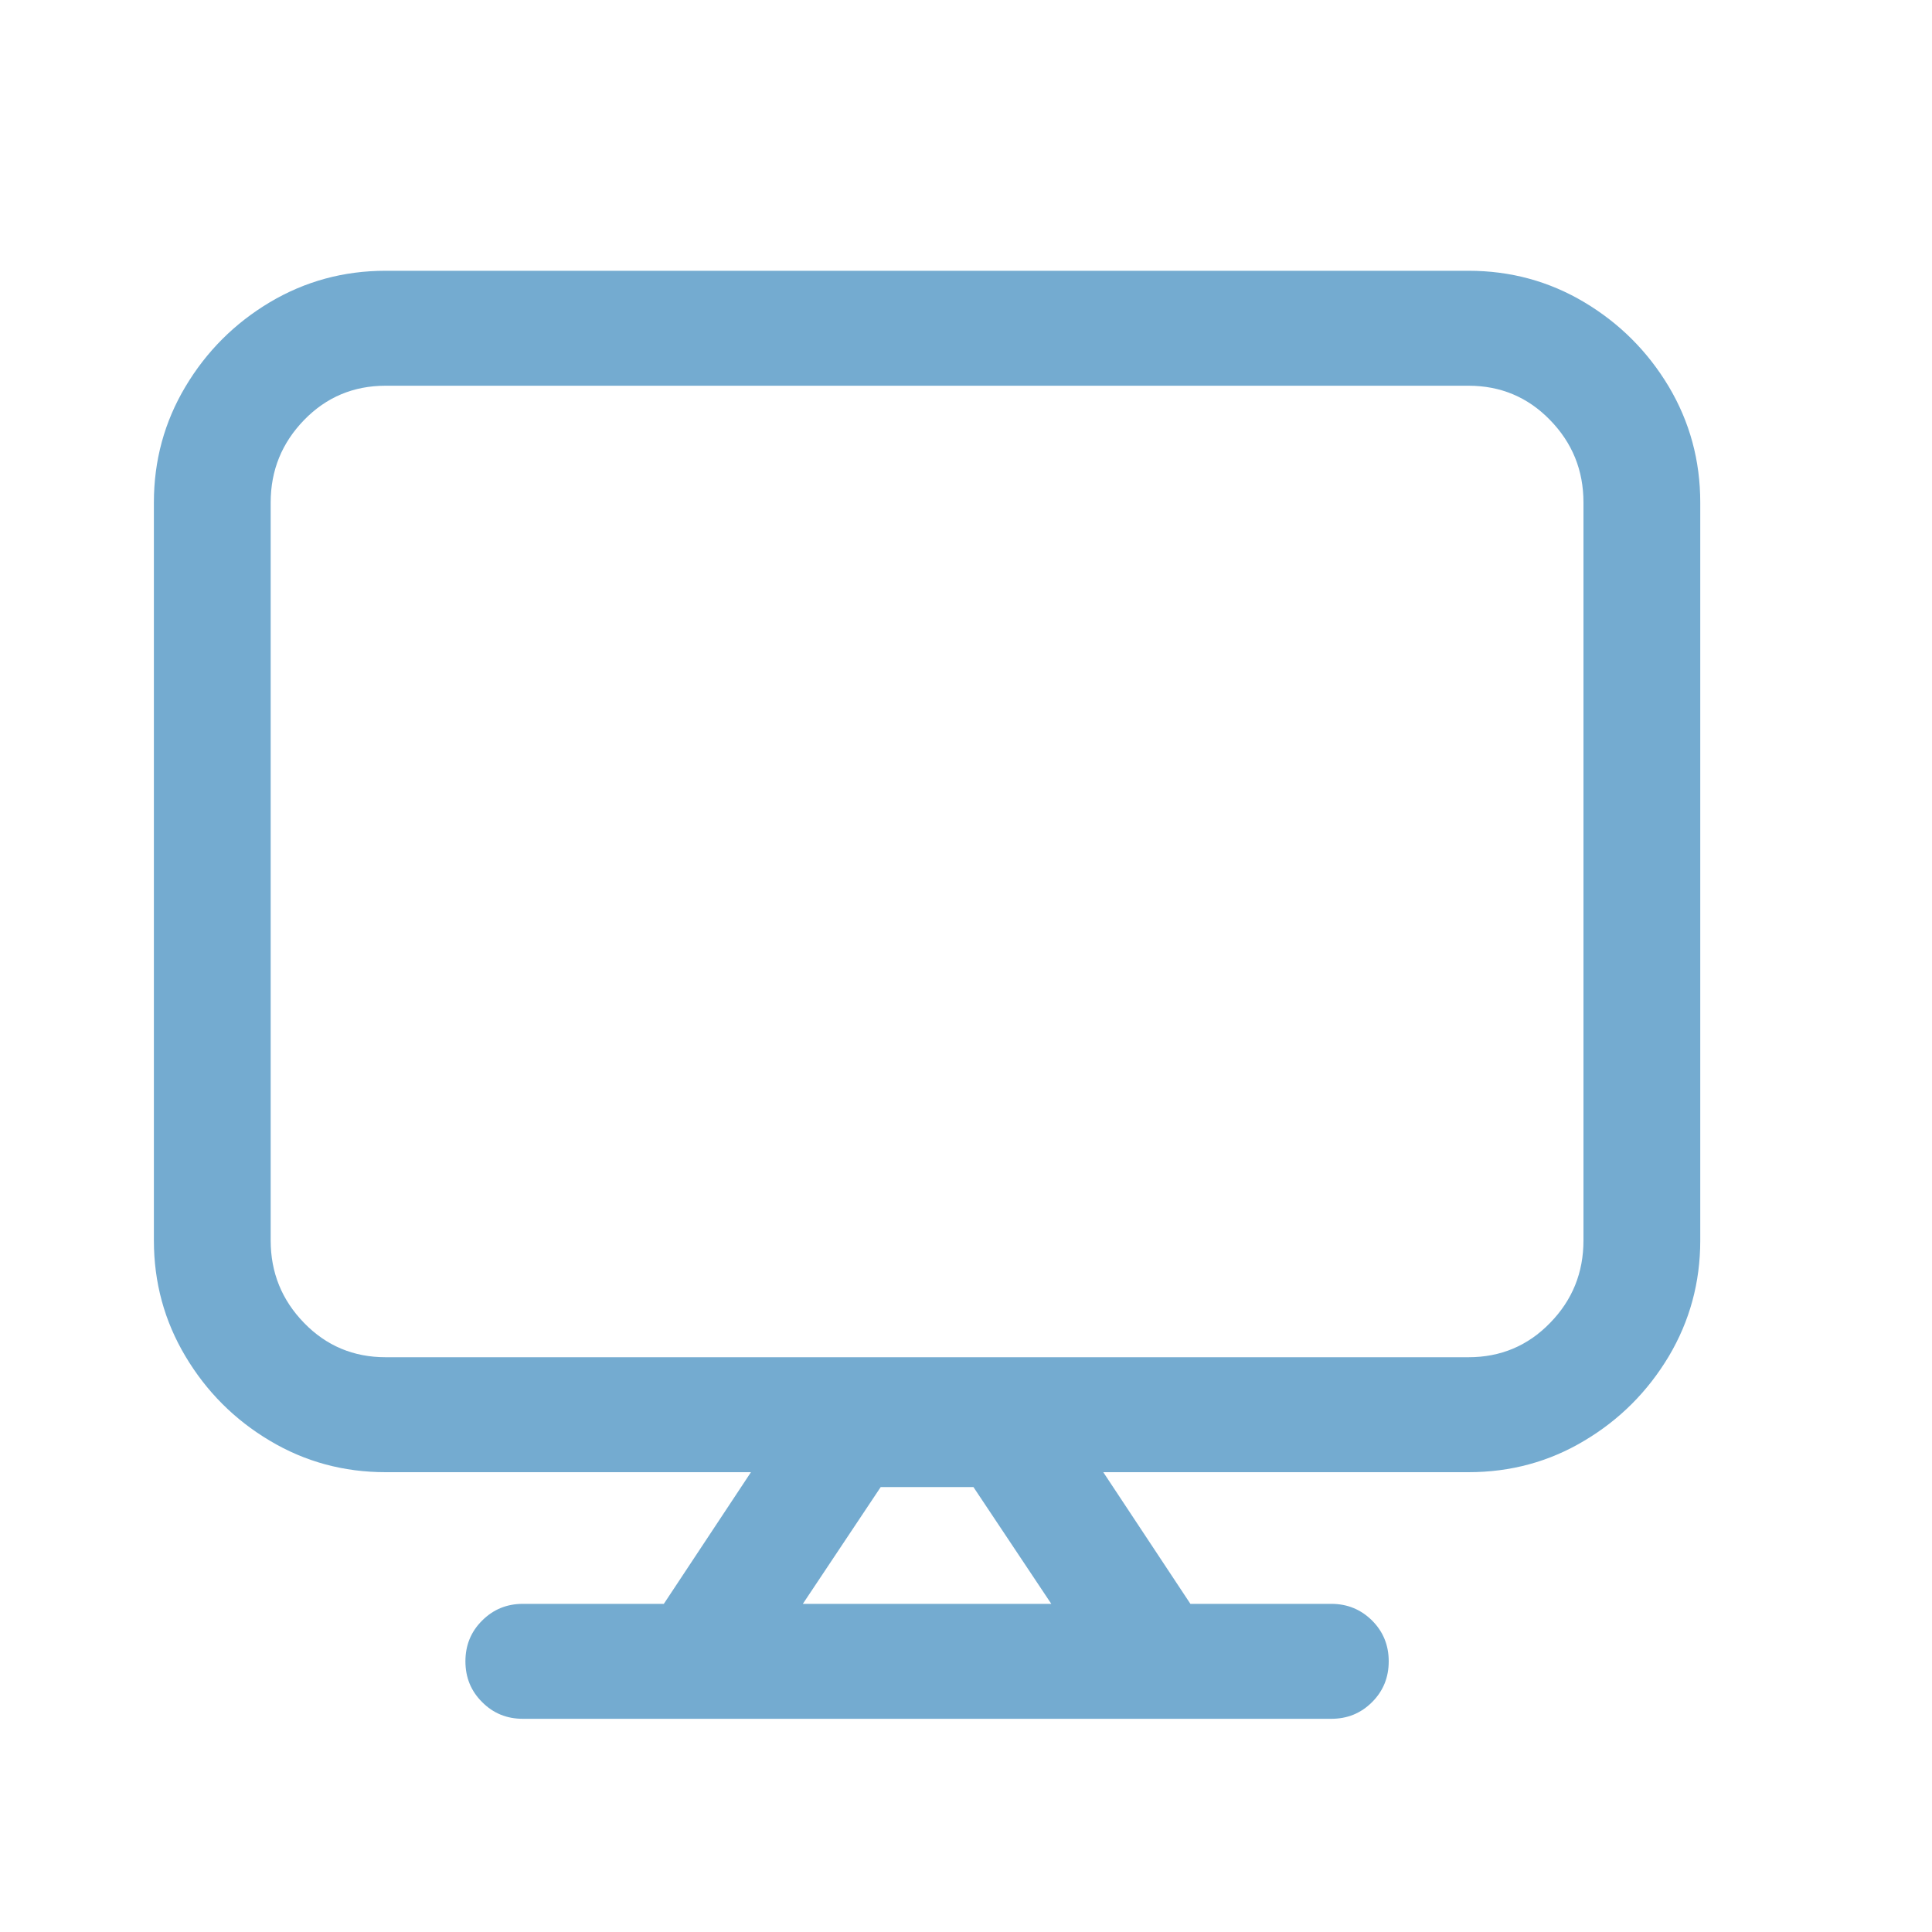 <svg width="20" height="20" viewBox="0 0 20 20" fill="none" xmlns="http://www.w3.org/2000/svg">
<path d="M3.992 14.05C3.66 14.05 3.378 13.932 3.148 13.695C2.918 13.459 2.802 13.174 2.802 12.841V5.202C2.802 4.869 2.918 4.585 3.148 4.348C3.378 4.111 3.66 3.993 3.992 3.993H15.202C15.534 3.993 15.816 4.111 16.046 4.348C16.277 4.585 16.392 4.869 16.392 5.202V12.841C16.392 13.174 16.277 13.459 16.046 13.695C15.816 13.932 15.534 14.05 15.202 14.05H3.992ZM15.202 15.24C15.637 15.24 16.037 15.132 16.401 14.914C16.766 14.697 17.057 14.405 17.275 14.041C17.492 13.676 17.601 13.276 17.601 12.841V5.202C17.601 4.767 17.492 4.367 17.275 4.002C17.057 3.638 16.766 3.347 16.401 3.129C16.037 2.912 15.637 2.803 15.202 2.803H3.992C3.557 2.803 3.158 2.912 2.793 3.129C2.428 3.347 2.137 3.638 1.92 4.002C1.702 4.367 1.593 4.767 1.593 5.202V12.841C1.593 13.276 1.702 13.676 1.92 14.041C2.137 14.405 2.428 14.697 2.793 14.914C3.158 15.132 3.557 15.24 3.992 15.24H7.774L6.872 16.603H5.413C5.246 16.603 5.106 16.661 4.991 16.776C4.875 16.891 4.818 17.032 4.818 17.198C4.818 17.364 4.875 17.505 4.991 17.62C5.106 17.736 5.246 17.793 5.413 17.793H13.781C13.948 17.793 14.088 17.736 14.204 17.62C14.319 17.505 14.376 17.364 14.376 17.198C14.376 17.032 14.319 16.891 14.204 16.776C14.088 16.661 13.948 16.603 13.781 16.603H12.323L11.421 15.24H15.202ZM10.883 16.603H8.311L9.117 15.394H10.077L10.883 16.603Z" fill="#74ABD0"/>
</svg>

